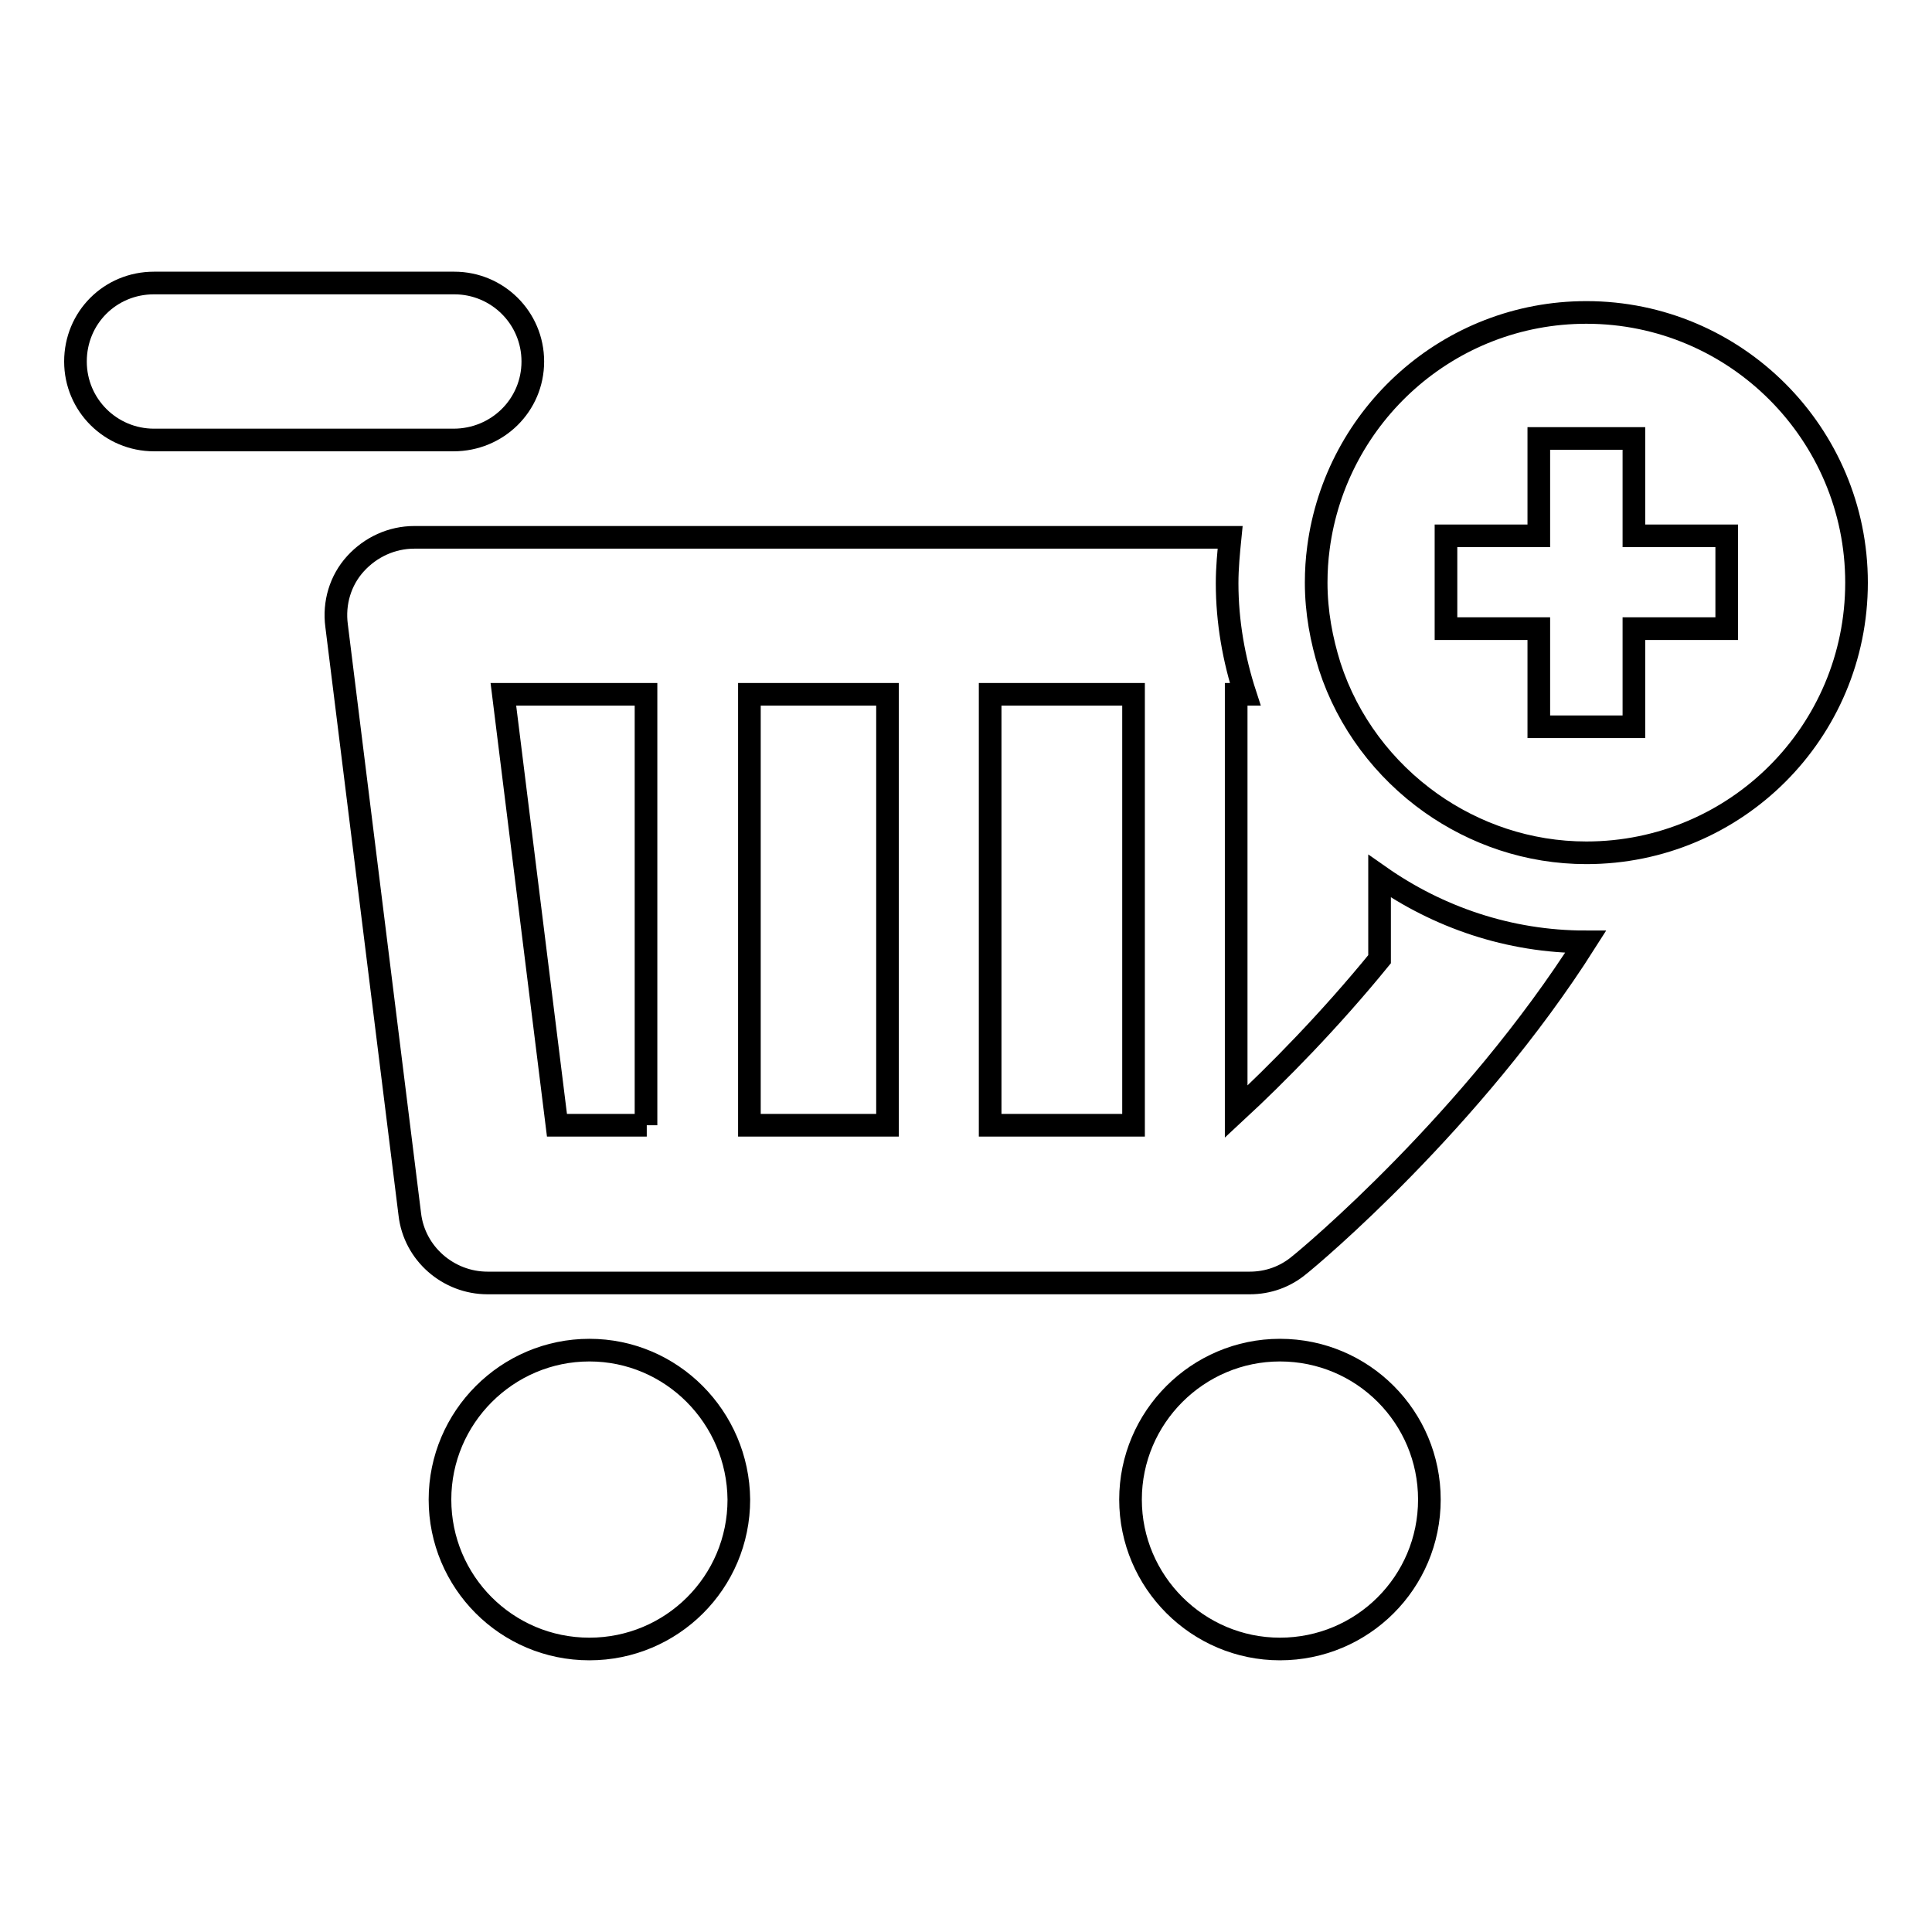 <?xml version="1.0" encoding="utf-8"?>
<!-- Svg Vector Icons : http://www.onlinewebfonts.com/icon -->
<!DOCTYPE svg PUBLIC "-//W3C//DTD SVG 1.1//EN" "http://www.w3.org/Graphics/SVG/1.1/DTD/svg11.dtd">
<svg version="1.1" xmlns="http://www.w3.org/2000/svg" xmlns:xlink="http://www.w3.org/1999/xlink" x="0px" y="0px" viewBox="0 0 256 256" enable-background="new 0 0 256 256" xml:space="preserve">
<g><g><path stroke-width="3" fill-opacity="0" stroke="#000000"  d="M182.8,127.1c-6.6,8.1-13.6,15.2-19,20.2V92h1.2c-1.5-4.6-2.4-9.6-2.4-14.7c0-2.1,0.2-4.1,0.4-6.1H54.9c-3,0-5.8,1.3-7.8,3.5c-2,2.2-2.9,5.2-2.5,8.2l9.7,78c0.6,5.2,5.1,9.1,10.3,9.1h101c2.4,0,4.7-0.8,6.6-2.4c1.4-1.1,22.8-19,37.9-42.8c-10.2,0-19.6-3.3-27.3-8.7V127.1L182.8,127.1z M85.7,149.1H73.8L66.7,92h18.9V149.1z M117.6,149.1H99.3V92h18.3V149.1z M150.2,149.1h-19V92h19V149.1z"/><path stroke-width="3" fill-opacity="0" stroke="#000000"  d="M70.6,47.9c0-5.8-4.7-10.4-10.4-10.4H20.4c-5.8,0-10.4,4.6-10.4,10.4c0,5.8,4.7,10.4,10.4,10.4h39.7C65.9,58.3,70.6,53.7,70.6,47.9z"/><path stroke-width="3" fill-opacity="0" stroke="#000000"  d="M78.1,178.9c-10.9,0-19.8,8.9-19.8,19.8c0,10.9,8.8,19.8,19.8,19.8c10.9,0,19.8-8.8,19.8-19.8C97.8,187.8,89,178.9,78.1,178.9z"/><path stroke-width="3" fill-opacity="0" stroke="#000000"  d="M169.6,178.9c-10.9,0-19.8,8.9-19.8,19.8c0,10.9,8.9,19.8,19.8,19.8c10.9,0,19.8-8.8,19.8-19.8C189.4,187.8,180.6,178.9,169.6,178.9z"/><path stroke-width="3" fill-opacity="0" stroke="#000000"  d="M210.2,41.4C192,41.4,177,55,174.7,72.6c-0.2,1.5-0.3,3-0.3,4.6c0,3.9,0.7,7.6,1.8,11.1c2.4,7.4,7.2,13.7,13.4,18.1c5.8,4.1,12.9,6.6,20.6,6.6c0,0,0,0,0,0C230,113,246,97,246,77.2C246,57.5,230,41.4,210.2,41.4z M228.8,83.3h-12.3v13h-12.6v-13h-12.3V71h12.3V58.1h12.6V71h12.3V83.3z"/></g></g>
</svg>
